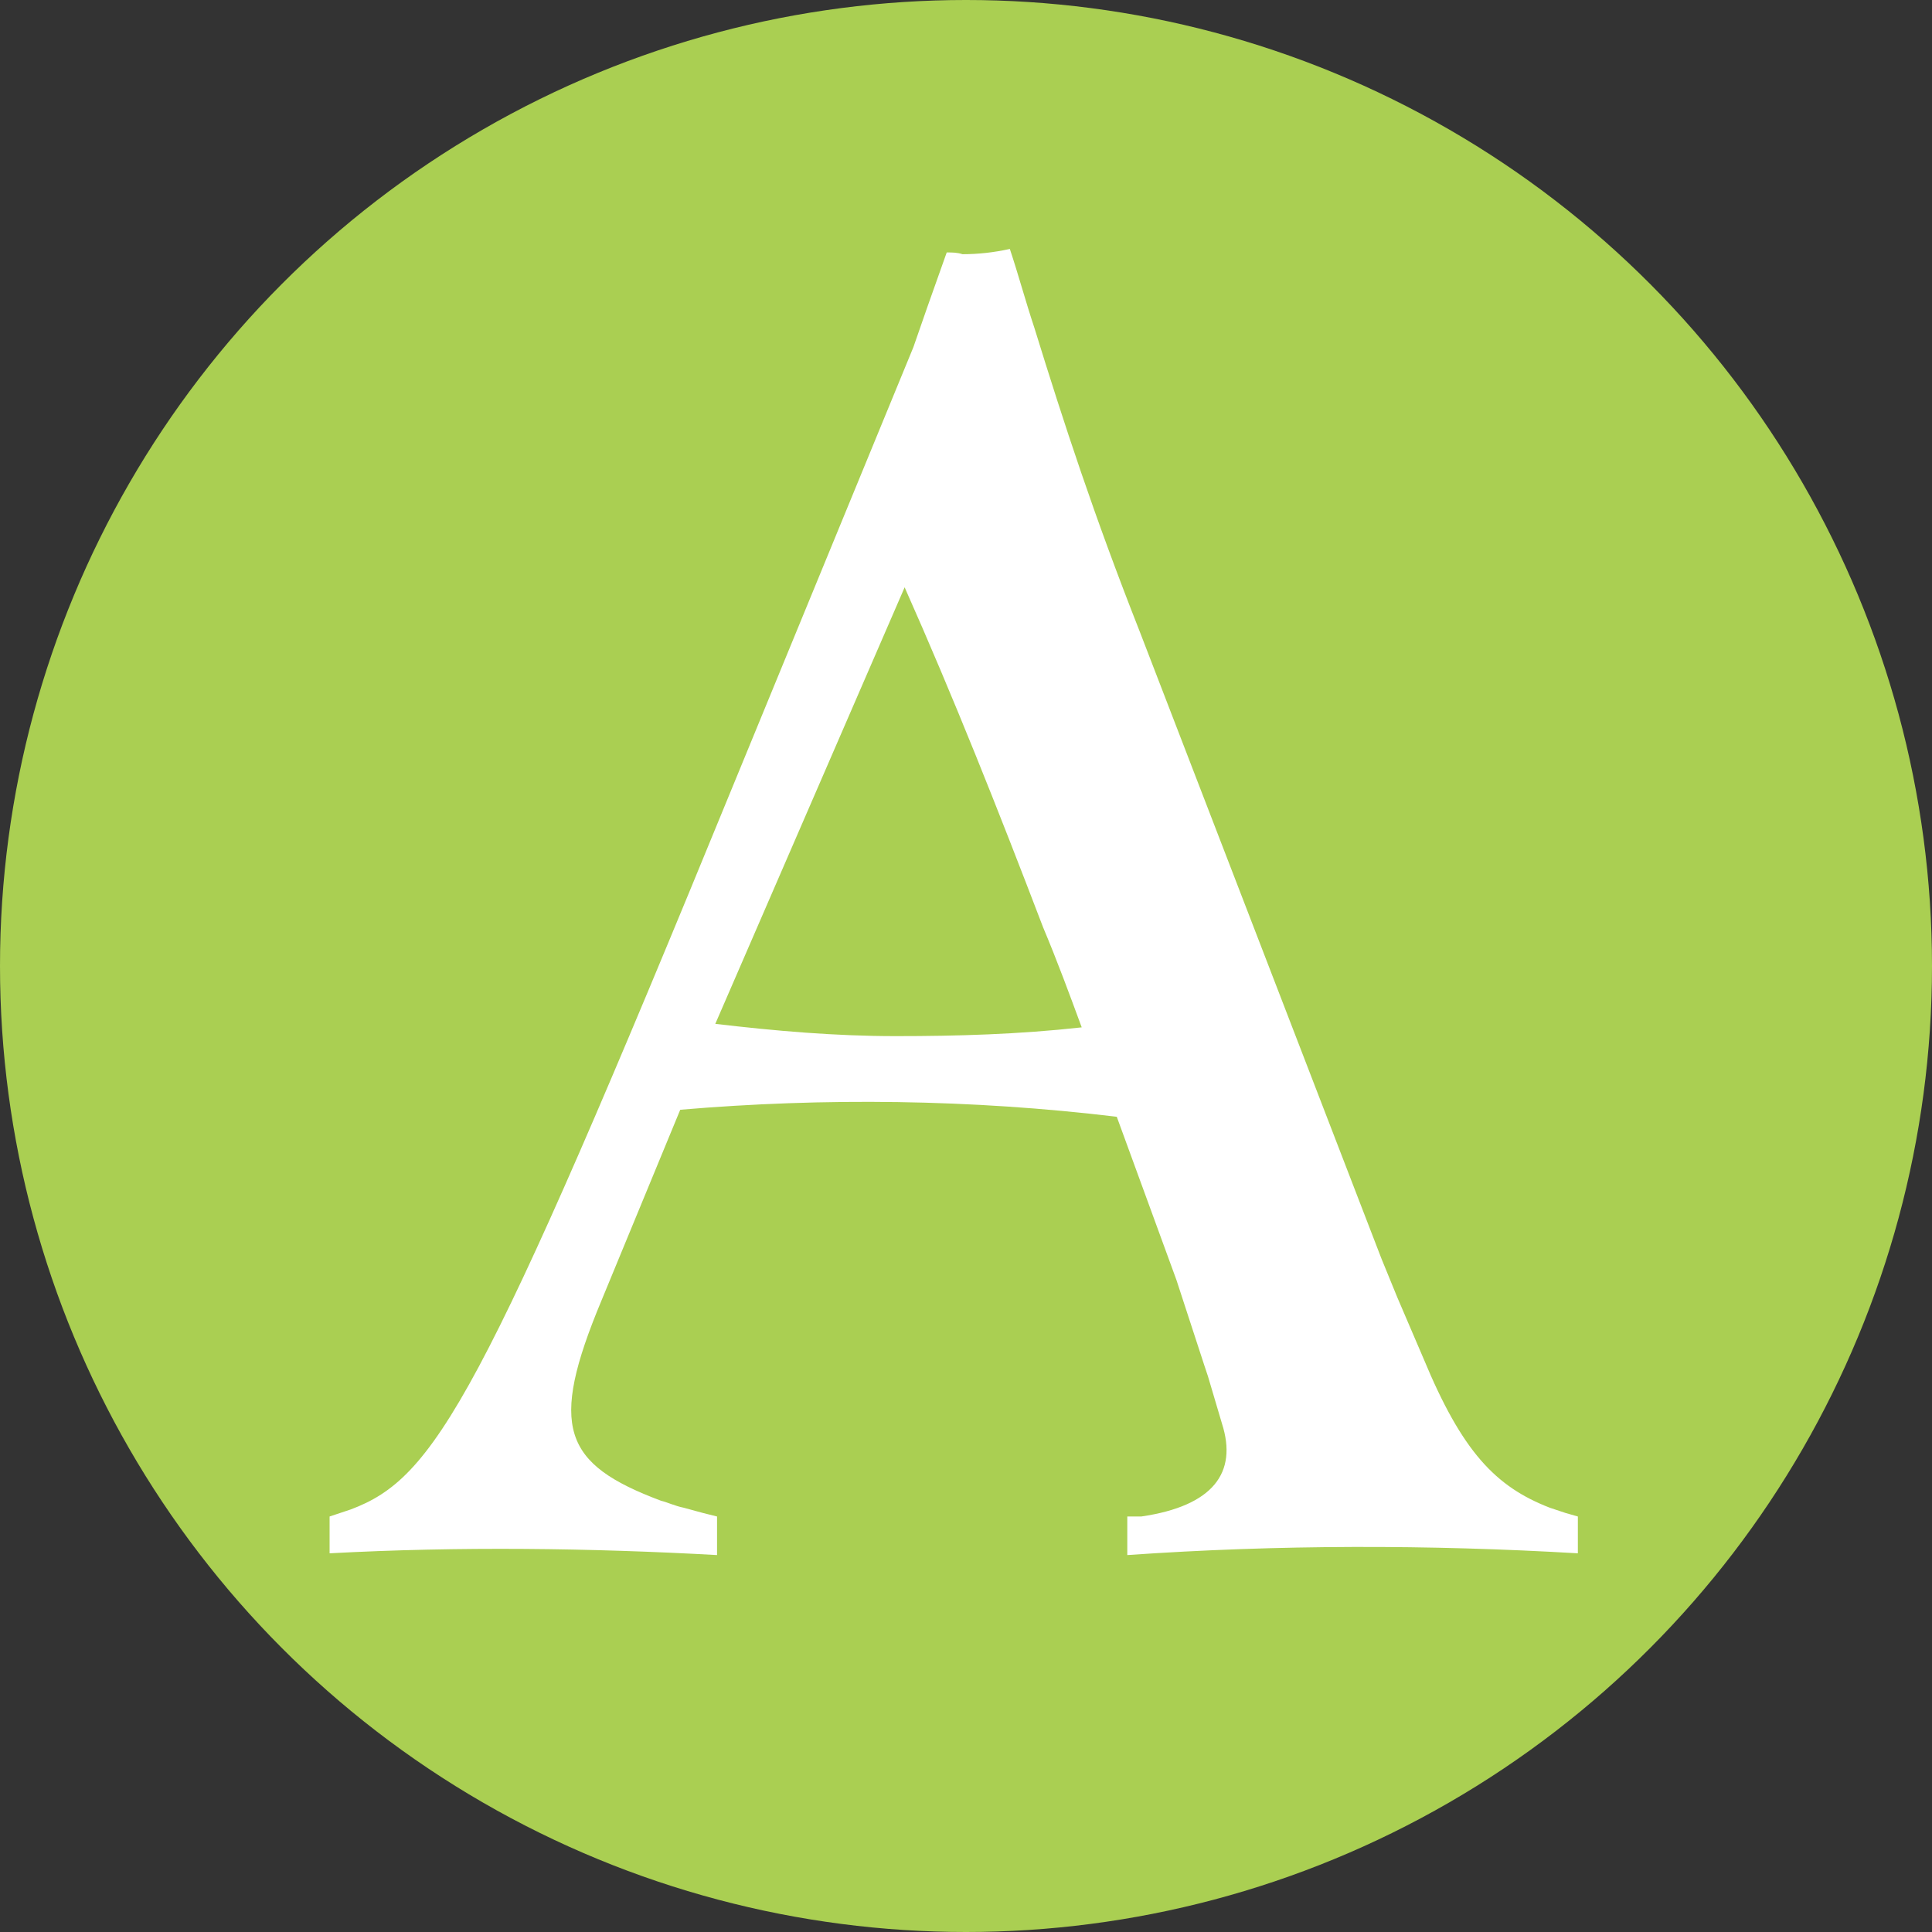 <?xml version="1.0" encoding="UTF-8"?><svg id="b" xmlns="http://www.w3.org/2000/svg" viewBox="0 0 44.08 44.08"><rect x="0" y="0" width="44.08" height="44.08" fill="#333333" stroke="none"/><defs><style>.d{fill:#fff;}.e{fill:#aacf52;}</style></defs><g id="c"><circle class="e" cx="22.04" cy="22.04" r="22.04"/><path class="d" d="M7.52,34.6l.24-.08.24-.08c1.92-.72,2.96-2.44,8.76-16.6l4.08-9.92.32-.92.44-1.24c.12,0,.24,0,.36.04.36,0,.72-.04,1.08-.12.2.6.36,1.2.56,1.8.68,2.2,1.36,4.28,2.4,6.92l5.52,14.32.36.88.6,1.4c.88,2.12,1.64,2.92,2.88,3.4l.36.12.28.08v.84c-3.4-.2-6.84-.2-10.28.04v-.88h.32c1.64-.24,2.2-1,1.84-2.12l-.32-1.08-.08-.24-.64-1.96-1.36-3.72c-3.32-.4-6.68-.44-9.96-.16l-1.8,4.36c-1.2,2.88-.88,3.72,1.36,4.56.16.04.32.12.52.16l.44.12.32.08v.88c-2.88-.16-5.88-.2-8.84-.04v-.84ZM20.44,23.64c1.4,0,2.8-.04,4.24-.2-.28-.76-.56-1.52-.88-2.28-1.04-2.72-2.04-5.24-3.16-7.76l-4.32,9.96c1.36.16,2.72.28,4.12.28Z"/></g></svg>